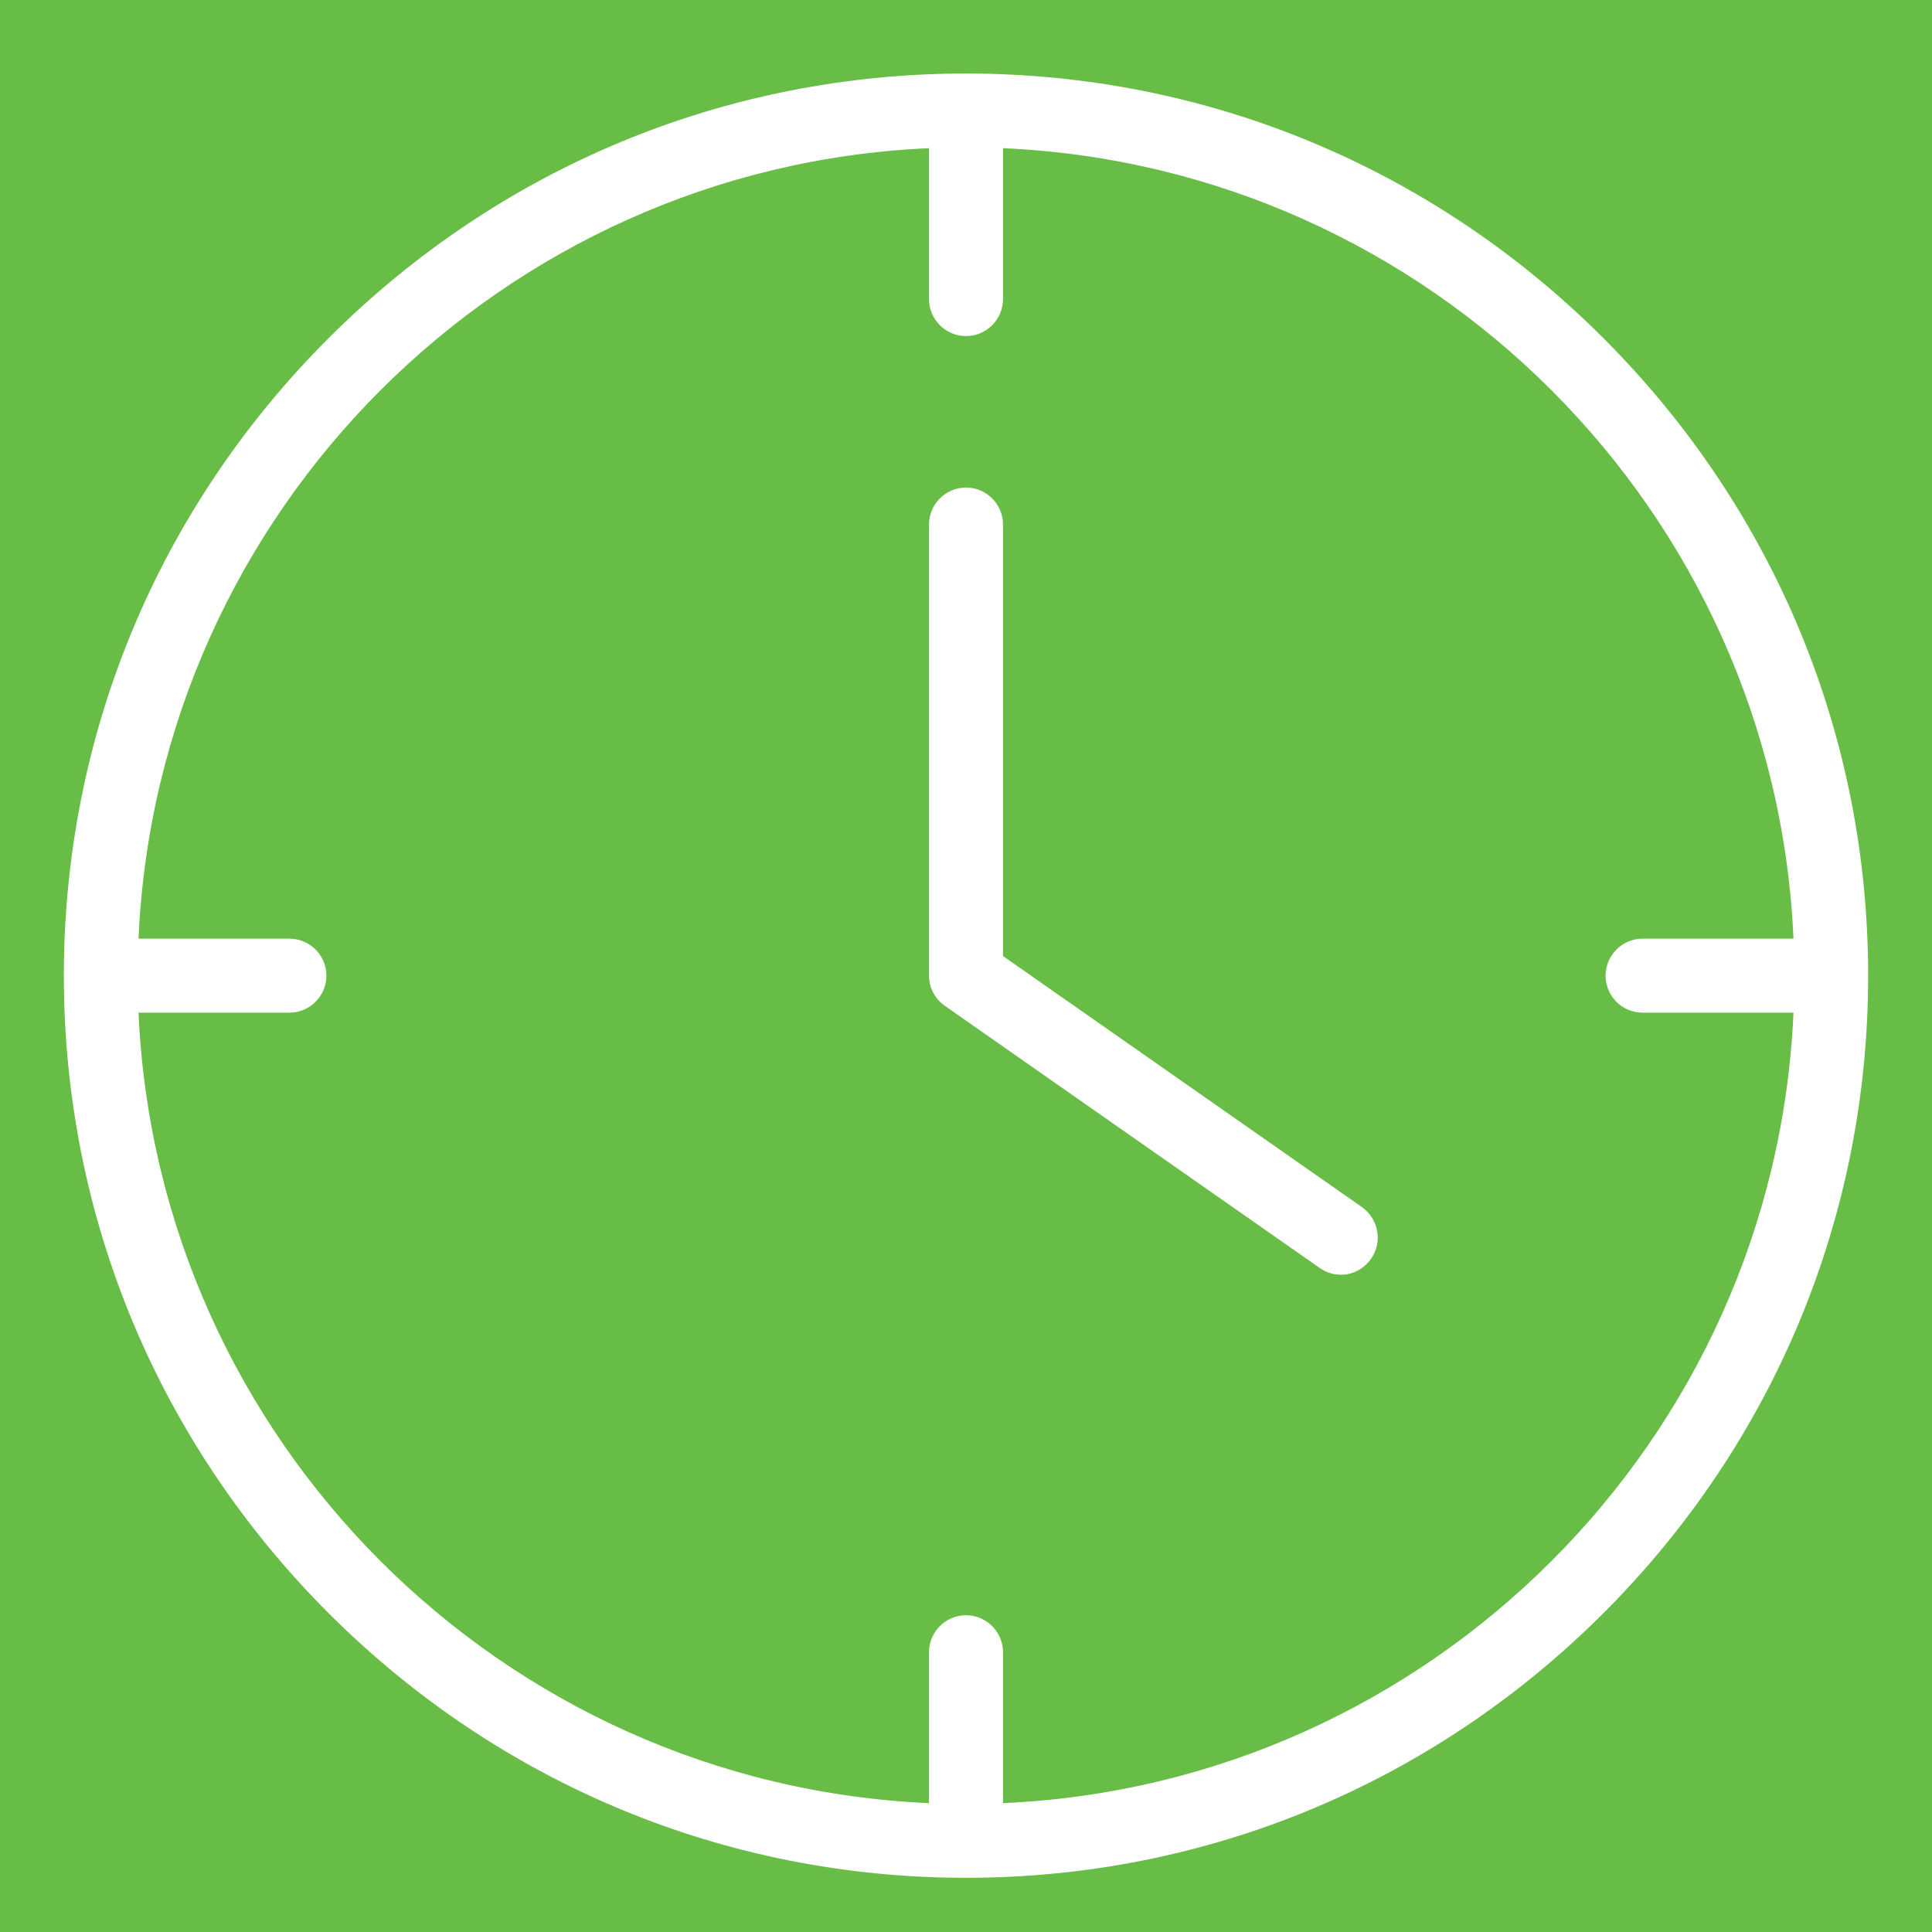 <?xml version="1.0" encoding="utf-8"?>
<!-- Generator: Adobe Illustrator 27.0.1, SVG Export Plug-In . SVG Version: 6.00 Build 0)  -->
<svg version="1.1" xmlns="http://www.w3.org/2000/svg" xmlns:xlink="http://www.w3.org/1999/xlink" x="0px" y="0px"
	 viewBox="0 0 200 200" style="enable-background:new 0 0 200 200;" xml:space="preserve">
<style type="text/css">
	.st0{display:none;fill:#4C4C78;}
	.st1{display:none;fill:#767576;}
	.st2{display:none;fill:#EE2725;}
	.st3{display:none;fill:#811517;}
	.st4{display:none;fill:#F36D42;}
	.st5{fill:#67BD45;}
	.st6{display:none;fill:#A160A1;}
	.st7{display:none;fill:#4991CE;}
	.st8{display:none;}
	.st9{display:inline;fill:#FFFFFF;}
	.st10{display:inline;}
	.st11{fill:#FFFFFF;}
	.st12{display:inline;fill:none;stroke:#FFFFFF;stroke-width:9;stroke-miterlimit:10;}
</style>
<g id="Layer_1">
	<rect y="0" class="st0" width="200" height="200"/>
	<rect class="st1" width="200" height="200"/>
	<rect y="0" class="st2" width="200" height="200"/>
	<rect class="st3" width="200" height="200"/>
	<rect class="st4" width="200" height="200"/>
	<rect y="0" class="st5" width="200" height="200"/>
	<rect y="0" class="st6" width="200" height="200"/>
	<rect y="0" class="st7" width="200" height="200"/>
</g>
<g id="Layer_2">
	<g id="_x31_-3" class="st8">
		<path class="st9" d="M97.59,23.83c-40.91,0-74.19,33.28-74.19,74.19s33.28,74.19,74.19,74.19c40.91,0,74.19-33.28,74.19-74.19
			C171.78,57.12,138.5,23.83,97.59,23.83z M97.59,165.75c-37.35,0-67.73-30.38-67.73-67.73S60.24,30.3,97.59,30.3
			c37.34,0,67.73,30.38,67.73,67.73C165.31,135.37,134.93,165.75,97.59,165.75z"/>
		<path class="st9" d="M164.99,48.31c0.55,1.33,1.96,2.15,3.39,1.97c1.31-0.17,2.41-1.14,2.73-2.42c0.71-2.82-2.52-5.06-4.93-3.47
			C164.91,45.23,164.43,46.9,164.99,48.31C165.08,48.51,164.92,48.12,164.99,48.31z"/>
		<path class="st9" d="M197.14,78.05L182,60.35c-0.85-0.99-2.22-1.38-3.46-0.97c-1.24,0.41-2.12,1.52-2.22,2.82l-1.81,23.22
			c-0.08,1.08,0.38,2.12,1.22,2.79c0.58,0.45,1.28,0.69,2,0.69c0.34,0,0.67-0.05,1-0.16l4.27-1.39
			c3.26,26.26-5.76,52.76-24.54,71.54c-16.26,16.26-37.87,25.21-60.87,25.21s-44.61-8.95-60.87-25.21
			C20.46,142.64,11.5,121.02,11.5,98.03s8.95-44.61,25.21-60.87C52.72,21.15,74,12.2,96.63,11.95c22.6-0.25,44.03,8.19,60.35,23.77
			c1.29,1.23,3.34,1.18,4.57-0.11c1.23-1.29,1.19-3.34-0.11-4.57C143.9,14.29,120.84,5.22,96.56,5.48
			c-24.33,0.27-47.21,9.89-64.42,27.1C14.66,50.06,5.04,73.31,5.04,98.03s9.63,47.96,27.11,65.44
			c17.48,17.48,40.72,27.11,65.44,27.11s47.96-9.63,65.44-27.11c10.62-10.62,18.56-23.77,22.97-38.02
			c3.99-12.91,5.11-26.72,3.26-40.13l6.42-2.09c1.03-0.33,1.82-1.16,2.11-2.2C198.09,79.99,197.84,78.87,197.14,78.05z
			 M182.16,70.49l6.92,8.09l-7.75,2.53L182.16,70.49z"/>
		<g class="st10">
			<path class="st11" d="M62.92,113.84V91.13C58.69,94.37,55.85,96,54.39,96c-0.7,0-1.32-0.28-1.86-0.84
				c-0.54-0.56-0.81-1.2-0.81-1.93c0-0.85,0.27-1.47,0.8-1.87c0.53-0.4,1.47-0.91,2.82-1.55c2.01-0.95,3.62-1.95,4.83-2.99
				c1.21-1.05,2.27-2.22,3.21-3.52s1.54-2.1,1.82-2.4c0.28-0.3,0.81-0.45,1.6-0.45c0.88,0,1.59,0.34,2.12,1.02
				c0.53,0.68,0.8,1.62,0.8,2.82v28.58c0,3.34-1.14,5.02-3.42,5.02c-1.01,0-1.83-0.34-2.45-1.02
				C63.23,116.18,62.92,115.17,62.92,113.84z"/>
			<path class="st11" d="M104.12,106.98h-7.89c-1.2,0-2.11-0.28-2.73-0.84s-0.94-1.28-0.94-2.16c0-0.9,0.3-1.63,0.91-2.18
				c0.61-0.56,1.53-0.84,2.76-0.84h7.89c1.23,0,2.15,0.28,2.76,0.84c0.61,0.56,0.91,1.29,0.91,2.18c0,0.88-0.3,1.6-0.9,2.16
				C106.3,106.7,105.37,106.98,104.12,106.98z"/>
			<path class="st11" d="M135.45,95.17c1.53,0,2.85-0.45,3.96-1.35s1.66-2.19,1.66-3.87c0-1.28-0.44-2.38-1.32-3.31
				s-2.07-1.39-3.57-1.39c-1.02,0-1.85,0.14-2.51,0.42c-0.66,0.28-1.18,0.66-1.56,1.12s-0.74,1.06-1.08,1.8
				c-0.34,0.73-0.65,1.42-0.94,2.07c-0.17,0.35-0.47,0.62-0.9,0.82s-0.93,0.3-1.5,0.3c-0.67,0-1.28-0.27-1.83-0.81
				c-0.56-0.54-0.84-1.26-0.84-2.16c0-0.86,0.26-1.78,0.79-2.73c0.52-0.96,1.29-1.87,2.3-2.73c1.01-0.87,2.26-1.56,3.76-2.08
				c1.5-0.52,3.17-0.79,5.02-0.79c1.61,0,3.09,0.22,4.42,0.66c1.33,0.44,2.49,1.08,3.47,1.91c0.98,0.83,1.72,1.8,2.22,2.9
				c0.5,1.1,0.75,2.28,0.75,3.54c0,1.66-0.36,3.09-1.08,4.28c-0.72,1.19-1.76,2.35-3.11,3.48c1.3,0.7,2.39,1.5,3.28,2.4
				c0.89,0.9,1.56,1.89,2.01,2.98s0.67,2.27,0.67,3.53c0,1.51-0.3,2.98-0.91,4.39s-1.5,2.67-2.68,3.78
				c-1.18,1.11-2.58,1.97-4.21,2.6c-1.62,0.62-3.42,0.94-5.38,0.94c-2,0-3.79-0.36-5.37-1.07c-1.58-0.71-2.88-1.61-3.91-2.68
				s-1.8-2.18-2.32-3.33c-0.52-1.15-0.79-2.1-0.79-2.84c0-0.96,0.31-1.74,0.94-2.33c0.62-0.59,1.4-0.89,2.33-0.89
				c0.47,0,0.92,0.14,1.35,0.41s0.72,0.6,0.85,0.99c0.87,2.31,1.79,4.03,2.78,5.15c0.99,1.12,2.38,1.68,4.18,1.68
				c1.03,0,2.03-0.25,2.98-0.76s1.75-1.26,2.37-2.26s0.94-2.15,0.94-3.47c0-1.95-0.53-3.47-1.6-4.58c-1.07-1.11-2.55-1.66-4.44-1.66
				c-0.33,0-0.85,0.03-1.55,0.1c-0.7,0.07-1.15,0.1-1.35,0.1c-0.92,0-1.62-0.23-2.12-0.69c-0.5-0.46-0.75-1.09-0.75-1.91
				c0-0.8,0.3-1.44,0.9-1.93c0.6-0.49,1.49-0.74,2.67-0.74H135.45z"/>
		</g>
	</g>
	<g id="_x33_-5" class="st8">
		<path class="st9" d="M97.59,23.83c-40.91,0-74.19,33.28-74.19,74.19s33.28,74.19,74.19,74.19c40.91,0,74.19-33.28,74.19-74.19
			C171.78,57.12,138.5,23.83,97.59,23.83z M97.59,165.75c-37.35,0-67.73-30.38-67.73-67.73S60.24,30.3,97.59,30.3
			c37.34,0,67.73,30.38,67.73,67.73C165.31,135.37,134.93,165.75,97.59,165.75z"/>
		<path class="st9" d="M164.99,48.31c0.55,1.33,1.96,2.15,3.39,1.97c1.31-0.17,2.41-1.14,2.73-2.42c0.71-2.82-2.52-5.06-4.93-3.47
			C164.91,45.23,164.43,46.9,164.99,48.31C165.08,48.51,164.92,48.12,164.99,48.31z"/>
		<path class="st9" d="M197.14,78.05L182,60.35c-0.85-0.99-2.22-1.38-3.46-0.97c-1.24,0.41-2.12,1.52-2.22,2.82l-1.81,23.22
			c-0.08,1.08,0.38,2.12,1.22,2.79c0.58,0.45,1.28,0.69,2,0.69c0.34,0,0.67-0.05,1-0.16l4.27-1.39
			c3.26,26.26-5.76,52.76-24.54,71.54c-16.26,16.26-37.87,25.21-60.87,25.21s-44.61-8.95-60.87-25.21
			C20.46,142.64,11.5,121.02,11.5,98.03s8.95-44.61,25.21-60.87C52.72,21.15,74,12.2,96.63,11.95c22.6-0.25,44.03,8.19,60.35,23.77
			c1.29,1.23,3.34,1.18,4.57-0.11c1.23-1.29,1.19-3.34-0.11-4.57C143.9,14.29,120.84,5.22,96.56,5.48
			c-24.33,0.27-47.21,9.89-64.42,27.1C14.66,50.06,5.04,73.31,5.04,98.03s9.63,47.96,27.11,65.44
			c17.48,17.48,40.72,27.11,65.44,27.11s47.96-9.63,65.44-27.11c10.62-10.62,18.56-23.77,22.97-38.02
			c3.99-12.91,5.11-26.72,3.26-40.13l6.42-2.09c1.03-0.33,1.82-1.16,2.11-2.2C198.09,79.98,197.84,78.87,197.14,78.05z
			 M182.16,70.49l6.92,8.09l-7.75,2.53L182.16,70.49z"/>
		<g class="st10">
			<path class="st11" d="M62.5,95.17c1.53,0,2.85-0.45,3.96-1.35c1.11-0.9,1.66-2.19,1.66-3.87c0-1.28-0.44-2.38-1.32-3.31
				c-0.88-0.92-2.07-1.39-3.57-1.39c-1.02,0-1.85,0.14-2.51,0.42c-0.66,0.28-1.18,0.66-1.56,1.12c-0.38,0.47-0.75,1.06-1.09,1.8
				c-0.34,0.73-0.65,1.42-0.94,2.07c-0.17,0.35-0.47,0.62-0.9,0.82c-0.43,0.2-0.93,0.3-1.5,0.3c-0.67,0-1.28-0.27-1.83-0.81
				c-0.56-0.54-0.84-1.26-0.84-2.16c0-0.86,0.26-1.78,0.79-2.73c0.52-0.96,1.29-1.87,2.3-2.73c1.01-0.87,2.26-1.56,3.76-2.08
				c1.5-0.52,3.17-0.79,5.02-0.79c1.61,0,3.09,0.22,4.42,0.66c1.33,0.44,2.49,1.08,3.47,1.91c0.98,0.83,1.72,1.8,2.22,2.9
				s0.75,2.28,0.75,3.54c0,1.66-0.36,3.09-1.09,4.28s-1.76,2.35-3.11,3.48c1.3,0.7,2.39,1.5,3.28,2.4c0.89,0.9,1.56,1.89,2.01,2.98
				s0.67,2.27,0.67,3.53c0,1.51-0.3,2.98-0.91,4.39c-0.61,1.41-1.5,2.67-2.68,3.78c-1.18,1.11-2.58,1.97-4.21,2.6
				c-1.62,0.62-3.42,0.94-5.38,0.94c-2,0-3.79-0.36-5.37-1.07s-2.88-1.61-3.91-2.68c-1.02-1.07-1.8-2.18-2.32-3.33
				c-0.52-1.15-0.79-2.1-0.79-2.84c0-0.96,0.31-1.74,0.94-2.33c0.62-0.59,1.4-0.89,2.33-0.89c0.47,0,0.91,0.14,1.35,0.41
				c0.43,0.27,0.71,0.6,0.85,0.99c0.86,2.31,1.79,4.03,2.78,5.15c0.99,1.12,2.38,1.68,4.18,1.68c1.03,0,2.03-0.25,2.98-0.76
				c0.96-0.51,1.75-1.26,2.37-2.26s0.94-2.15,0.94-3.47c0-1.95-0.53-3.47-1.6-4.58c-1.06-1.11-2.55-1.66-4.44-1.66
				c-0.33,0-0.85,0.03-1.55,0.1c-0.7,0.07-1.15,0.1-1.35,0.1c-0.92,0-1.62-0.23-2.12-0.69c-0.5-0.46-0.75-1.09-0.75-1.91
				c0-0.8,0.3-1.44,0.9-1.93c0.6-0.49,1.49-0.74,2.67-0.74H62.5z"/>
			<path class="st11" d="M104.12,106.98h-7.89c-1.2,0-2.11-0.28-2.73-0.84s-0.94-1.28-0.94-2.16c0-0.9,0.3-1.63,0.91-2.18
				c0.61-0.56,1.53-0.84,2.76-0.84h7.89c1.23,0,2.15,0.28,2.76,0.84c0.61,0.56,0.91,1.29,0.91,2.18c0,0.88-0.3,1.6-0.9,2.16
				C106.3,106.7,105.37,106.98,104.12,106.98z"/>
			<path class="st11" d="M145.1,86.84h-11.85l-1.42,8.09c2.36-1.26,4.54-1.9,6.54-1.9c1.6,0,3.09,0.3,4.48,0.9
				c1.39,0.6,2.61,1.43,3.66,2.48c1.05,1.06,1.87,2.31,2.47,3.76s0.9,3,0.9,4.67c0,2.41-0.54,4.61-1.62,6.59
				c-1.08,1.98-2.64,3.55-4.68,4.72s-4.39,1.75-7.05,1.75c-2.98,0-5.4-0.55-7.25-1.65c-1.86-1.1-3.17-2.36-3.94-3.78
				c-0.77-1.42-1.16-2.67-1.16-3.73c0-0.65,0.27-1.26,0.81-1.85s1.22-0.87,2.03-0.87c1.4,0,2.44,0.81,3.12,2.42
				c0.67,1.48,1.56,2.63,2.7,3.46c1.13,0.82,2.4,1.24,3.79,1.24c1.28,0,2.4-0.33,3.37-1c0.96-0.67,1.71-1.58,2.23-2.75
				c0.52-1.16,0.79-2.49,0.79-3.97c0-1.6-0.28-2.96-0.85-4.09c-0.57-1.13-1.32-1.98-2.27-2.53c-0.95-0.56-2.01-0.84-3.17-0.84
				c-1.43,0-2.45,0.17-3.07,0.52c-0.62,0.35-1.5,0.96-2.66,1.83c-1.16,0.87-2.11,1.31-2.86,1.31c-0.82,0-1.54-0.3-2.17-0.89
				c-0.63-0.59-0.95-1.26-0.95-2.01c0-0.08,0.09-0.65,0.28-1.7l2.1-11.95c0.23-1.43,0.67-2.47,1.3-3.12
				c0.63-0.65,1.66-0.97,3.09-0.97h13.18c2.59,0,3.89,0.99,3.89,2.97c0,0.87-0.32,1.56-0.95,2.1
				C147.27,86.57,146.33,86.84,145.1,86.84z"/>
		</g>
	</g>
	<g id="_x31_2v" class="st8">
		<g class="st10">
			<g>
				<path class="st11" d="M186.85,63.58V41.17h-16.81V24.36h-28.01v16.81H57.98V24.36H29.96v16.81H13.15v22.41h11.21v89.65H13.15
					v22.41h173.69v-22.41h-11.21V63.58L186.85,63.58L186.85,63.58z M181.24,158.83v11.21H18.76v-11.21h5.6h151.28H181.24z
					 M170.04,153.23H29.96V63.58h140.07L170.04,153.23L170.04,153.23z M175.64,57.98H24.36h-5.6v0V46.77h16.81V29.96h16.81v16.81
					h95.25V29.96h16.81v16.81h16.81v11.21H175.64z"/>
			</g>
		</g>
		<g class="st10">
			<path class="st11" d="M82.44,121.17V97.12c-4.48,3.44-7.49,5.15-9.04,5.15c-0.74,0-1.4-0.29-1.97-0.89
				c-0.57-0.59-0.86-1.27-0.86-2.05c0-0.9,0.28-1.56,0.85-1.98c0.56-0.42,1.56-0.97,2.99-1.64c2.13-1,3.84-2.06,5.11-3.17
				c1.28-1.11,2.41-2.35,3.4-3.73c0.99-1.37,1.63-2.22,1.93-2.54c0.3-0.32,0.86-0.48,1.69-0.48c0.93,0,1.68,0.36,2.25,1.08
				c0.56,0.72,0.85,1.72,0.85,2.99v30.26c0,3.54-1.21,5.31-3.62,5.31c-1.07,0-1.94-0.36-2.59-1.08
				C82.77,123.64,82.44,122.58,82.44,121.17z"/>
			<path class="st11" d="M111.41,118.55h13.79c1.37,0,2.42,0.28,3.15,0.85c0.72,0.56,1.08,1.33,1.08,2.3c0,0.86-0.29,1.59-0.86,2.19
				c-0.57,0.6-1.44,0.9-2.6,0.9h-19.45c-1.32,0-2.35-0.37-3.09-1.1c-0.74-0.73-1.11-1.59-1.11-2.58c0-0.63,0.24-1.48,0.71-2.52
				s1-1.87,1.56-2.47c2.34-2.43,4.46-4.51,6.34-6.25c1.89-1.74,3.23-2.88,4.04-3.42c1.44-1.02,2.65-2.05,3.61-3.08
				c0.96-1.03,1.69-2.09,2.19-3.17c0.5-1.08,0.75-2.15,0.75-3.18c0-1.13-0.27-2.14-0.81-3.03c-0.54-0.89-1.27-1.58-2.19-2.07
				s-1.93-0.74-3.03-0.74c-2.31,0-4.12,1.01-5.44,3.04c-0.18,0.26-0.47,0.99-0.88,2.17c-0.41,1.18-0.88,2.09-1.4,2.72
				s-1.28,0.95-2.29,0.95c-0.88,0-1.61-0.29-2.19-0.87c-0.58-0.58-0.87-1.37-0.87-2.38c0-1.22,0.27-2.48,0.82-3.81
				s1.36-2.52,2.45-3.59c1.08-1.07,2.46-1.94,4.12-2.6c1.67-0.66,3.62-0.99,5.85-0.99c2.7,0,4.99,0.42,6.9,1.27
				c1.23,0.56,2.32,1.34,3.25,2.33c0.93,0.99,1.66,2.13,2.18,3.42s0.78,2.64,0.78,4.03c0,2.19-0.54,4.17-1.63,5.96
				c-1.08,1.79-2.19,3.19-3.32,4.2c-1.13,1.01-3.02,2.6-5.67,4.77c-2.65,2.17-4.47,3.85-5.46,5.05
				C112.28,117.31,111.85,117.88,111.41,118.55z"/>
		</g>
	</g>
	<g id="_x32_4v" class="st8">
		<g class="st10">
			<g>
				<path class="st11" d="M186.85,63.58V41.17h-16.81V24.36h-28.01v16.81H57.98V24.36H29.96v16.81H13.15v22.41h11.21v89.65H13.15
					v22.41h173.69v-22.41h-11.21V63.58L186.85,63.58L186.85,63.58z M181.24,158.83v11.21H18.76v-11.21h5.6h151.28H181.24z
					 M170.04,153.23H29.96V63.58h140.07L170.04,153.23L170.04,153.23z M175.64,57.98H24.36h-5.6v0V46.77h16.81V29.96h16.81v16.81
					h95.25V29.96h16.81v16.81h16.81v11.21H175.64z"/>
			</g>
		</g>
		<g class="st10">
			<path class="st11" d="M79.25,118.55h13.8c1.37,0,2.42,0.28,3.15,0.85c0.72,0.56,1.08,1.33,1.08,2.3c0,0.86-0.29,1.59-0.86,2.19
				c-0.57,0.6-1.44,0.9-2.6,0.9H74.36c-1.32,0-2.35-0.37-3.09-1.1c-0.74-0.73-1.11-1.59-1.11-2.58c0-0.63,0.24-1.48,0.71-2.52
				c0.48-1.05,1-1.87,1.56-2.47c2.34-2.43,4.46-4.51,6.34-6.25c1.88-1.74,3.23-2.88,4.04-3.42c1.44-1.02,2.65-2.05,3.61-3.08
				c0.96-1.03,1.69-2.09,2.19-3.17c0.5-1.08,0.75-2.15,0.75-3.18c0-1.13-0.27-2.14-0.81-3.03c-0.54-0.89-1.27-1.58-2.19-2.07
				c-0.93-0.49-1.93-0.74-3.03-0.74c-2.31,0-4.12,1.01-5.44,3.04c-0.18,0.26-0.47,0.99-0.89,2.17c-0.41,1.18-0.88,2.09-1.4,2.72
				c-0.52,0.63-1.28,0.95-2.29,0.95c-0.88,0-1.61-0.29-2.19-0.87c-0.58-0.58-0.87-1.37-0.87-2.38c0-1.22,0.27-2.48,0.82-3.81
				s1.36-2.52,2.44-3.59s2.46-1.94,4.12-2.6c1.67-0.66,3.62-0.99,5.85-0.99c2.7,0,5,0.42,6.9,1.27c1.23,0.56,2.32,1.34,3.25,2.33
				c0.93,0.99,1.66,2.13,2.18,3.42s0.78,2.64,0.78,4.03c0,2.19-0.54,4.17-1.63,5.96s-2.19,3.19-3.32,4.2
				c-1.13,1.01-3.02,2.6-5.67,4.77c-2.65,2.17-4.47,3.85-5.46,5.05C80.12,117.31,79.69,117.88,79.25,118.55z"/>
			<path class="st11" d="M118.28,121.43v-4.92h-13.27c-1.67,0-2.93-0.38-3.77-1.14s-1.25-1.79-1.25-3.09c0-0.33,0.06-0.67,0.18-1.02
				c0.12-0.34,0.31-0.71,0.55-1.08s0.5-0.74,0.77-1.1s0.59-0.78,0.98-1.29l14.01-18.74c0.92-1.23,1.67-2.13,2.26-2.68
				c0.59-0.56,1.3-0.83,2.13-0.83c2.68,0,4.02,1.53,4.02,4.6v20.45h1.14c1.36,0,2.44,0.19,3.26,0.56s1.23,1.18,1.23,2.43
				c0,1.02-0.33,1.77-1,2.23c-0.67,0.47-1.67,0.7-3.01,0.7h-1.61v4.92c0,1.36-0.3,2.37-0.9,3.03c-0.6,0.66-1.4,0.99-2.4,0.99
				c-0.99,0-1.78-0.34-2.39-1.02C118.58,123.75,118.28,122.75,118.28,121.43z M106.92,110.59h11.36V95.24L106.92,110.59z"/>
		</g>
	</g>
	<g id="_x31_2_24" class="st8">
		<g class="st10">
			<g>
				<path class="st11" d="M186.85,63.58V41.17h-16.81V24.36h-28.01v16.81H57.98V24.36H29.96v16.81H13.15v22.41h11.21v89.65H13.15
					v22.41h173.69v-22.41h-11.21V63.58L186.85,63.58L186.85,63.58z M181.24,158.83v11.21H18.76v-11.21h5.6h151.28H181.24z
					 M170.04,153.23H29.96V63.58h140.07L170.04,153.23L170.04,153.23z M175.64,57.98H24.36h-5.6v0V46.77h16.81V29.96h16.81v16.81
					h95.25V29.96h16.81v16.81h16.81v11.21H175.64z"/>
			</g>
		</g>
		<g class="st10">
			<path class="st11" d="M42.47,121.82V97.77c-4.48,3.44-7.49,5.15-9.04,5.15c-0.74,0-1.4-0.29-1.97-0.89
				c-0.57-0.59-0.86-1.27-0.86-2.05c0-0.9,0.28-1.56,0.85-1.98c0.56-0.42,1.56-0.97,2.99-1.64c2.13-1,3.84-2.06,5.11-3.17
				c1.28-1.11,2.41-2.35,3.4-3.73c0.99-1.37,1.63-2.22,1.93-2.54c0.3-0.32,0.86-0.48,1.69-0.48c0.93,0,1.68,0.36,2.25,1.08
				c0.56,0.72,0.85,1.72,0.85,2.99v30.26c0,3.54-1.21,5.31-3.62,5.31c-1.07,0-1.94-0.36-2.59-1.08
				C42.8,124.29,42.47,123.23,42.47,121.82z"/>
			<path class="st11" d="M71.44,119.2h13.79c1.37,0,2.42,0.28,3.15,0.85c0.72,0.56,1.08,1.33,1.08,2.3c0,0.86-0.29,1.59-0.86,2.19
				c-0.57,0.6-1.44,0.9-2.6,0.9H66.55c-1.32,0-2.35-0.37-3.09-1.1c-0.74-0.73-1.11-1.59-1.11-2.58c0-0.63,0.24-1.48,0.71-2.52
				s1-1.87,1.56-2.47c2.34-2.43,4.46-4.51,6.34-6.25c1.89-1.74,3.23-2.88,4.04-3.42c1.44-1.02,2.65-2.05,3.61-3.08
				c0.96-1.03,1.69-2.09,2.19-3.17c0.5-1.08,0.75-2.15,0.75-3.18c0-1.13-0.27-2.14-0.81-3.03c-0.54-0.89-1.27-1.58-2.19-2.07
				s-1.93-0.74-3.03-0.74c-2.31,0-4.12,1.01-5.44,3.04c-0.18,0.26-0.47,0.99-0.88,2.17c-0.41,1.18-0.88,2.09-1.4,2.72
				s-1.28,0.95-2.29,0.95c-0.88,0-1.61-0.29-2.19-0.87c-0.58-0.58-0.87-1.37-0.87-2.38c0-1.22,0.27-2.48,0.82-3.81
				s1.36-2.52,2.45-3.59c1.08-1.07,2.46-1.94,4.12-2.6c1.67-0.66,3.62-0.99,5.85-0.99c2.7,0,4.99,0.42,6.9,1.27
				c1.23,0.56,2.32,1.34,3.25,2.33c0.93,0.99,1.66,2.13,2.18,3.42s0.78,2.64,0.78,4.03c0,2.19-0.54,4.17-1.63,5.96
				c-1.08,1.79-2.19,3.19-3.32,4.2c-1.13,1.01-3.02,2.6-5.67,4.77c-2.65,2.17-4.47,3.85-5.46,5.05
				C72.31,117.96,71.88,118.53,71.44,119.2z"/>
			<path class="st11" d="M118.05,119.2h13.79c1.37,0,2.42,0.28,3.15,0.85c0.72,0.56,1.08,1.33,1.08,2.3c0,0.86-0.29,1.59-0.86,2.19
				c-0.57,0.6-1.44,0.9-2.6,0.9h-19.45c-1.32,0-2.35-0.37-3.09-1.1c-0.74-0.73-1.11-1.59-1.11-2.58c0-0.63,0.24-1.48,0.71-2.52
				s1-1.87,1.56-2.47c2.34-2.43,4.46-4.51,6.34-6.25c1.89-1.74,3.23-2.88,4.04-3.42c1.44-1.02,2.65-2.05,3.61-3.08
				c0.96-1.03,1.69-2.09,2.19-3.17c0.5-1.08,0.75-2.15,0.75-3.18c0-1.13-0.27-2.14-0.81-3.03c-0.54-0.89-1.27-1.58-2.19-2.07
				s-1.93-0.74-3.03-0.74c-2.31,0-4.12,1.01-5.44,3.04c-0.18,0.26-0.47,0.99-0.88,2.17c-0.41,1.18-0.88,2.09-1.4,2.72
				s-1.28,0.95-2.29,0.95c-0.88,0-1.61-0.29-2.19-0.87c-0.58-0.58-0.87-1.37-0.87-2.38c0-1.22,0.27-2.48,0.82-3.81
				s1.36-2.52,2.45-3.59c1.08-1.07,2.46-1.94,4.12-2.6c1.67-0.66,3.62-0.99,5.85-0.99c2.7,0,4.99,0.42,6.9,1.27
				c1.23,0.56,2.32,1.34,3.25,2.33c0.93,0.99,1.66,2.13,2.18,3.42s0.78,2.64,0.78,4.03c0,2.19-0.54,4.17-1.63,5.96
				c-1.08,1.79-2.19,3.19-3.32,4.2c-1.13,1.01-3.02,2.6-5.67,4.77c-2.65,2.17-4.47,3.85-5.46,5.05
				C118.92,117.96,118.49,118.53,118.05,119.2z"/>
			<path class="st11" d="M157.08,122.08v-4.92h-13.27c-1.67,0-2.93-0.38-3.77-1.14s-1.25-1.79-1.25-3.09c0-0.33,0.06-0.67,0.18-1.02
				c0.12-0.34,0.31-0.71,0.55-1.08s0.5-0.74,0.77-1.1s0.59-0.78,0.98-1.29l14.01-18.74c0.92-1.23,1.67-2.13,2.26-2.68
				c0.59-0.56,1.3-0.83,2.13-0.83c2.68,0,4.02,1.53,4.02,4.6v20.46h1.14c1.36,0,2.44,0.19,3.26,0.56s1.23,1.18,1.23,2.43
				c0,1.02-0.33,1.77-1,2.23c-0.67,0.47-1.67,0.7-3.01,0.7h-1.61v4.92c0,1.36-0.3,2.37-0.9,3.03c-0.6,0.66-1.4,0.99-2.4,0.99
				c-0.99,0-1.78-0.34-2.39-1.02C157.39,124.4,157.08,123.4,157.08,122.08z M145.72,111.25h11.36V95.89L145.72,111.25z"/>
		</g>
	</g>
	<g id="air" class="st8">
		<path class="st12" d="M29.2,68.53h55.07c13.03,0,23.6-10.57,23.6-23.6s-10.57-23.6-23.6-23.6c-13.03,0-23.6,10.57-23.6,23.6"/>
		<path class="st12" d="M37.07,131.47h86.53c13.03,0,23.6,10.57,23.6,23.6c0,13.03-10.57,23.6-23.6,23.6S100,168.1,100,155.07"/>
		<path class="st12" d="M21.33,100h133.73c13.03,0,23.6-10.57,23.6-23.6c0-13.03-10.57-23.6-23.6-23.6
			c-13.03,0-23.6,10.57-23.6,23.6"/>
	</g>
	<g id="alarm" class="st8">
		<g class="st10">
			<g>
				<path class="st11" d="M72.72,47.42c-1-1.24-2.82-1.44-4.06-0.44C55.54,57.51,48.02,73.19,48.02,90c0,1.59,1.29,2.89,2.89,2.89
					s2.89-1.29,2.89-2.89c0-15.04,6.74-29.08,18.49-38.52C73.52,50.49,73.72,48.67,72.72,47.42z"/>
			</g>
		</g>
		<g class="st10">
			<g>
				<path class="st11" d="M56.64,106.57c-0.59-1.67-1.1-3.39-1.51-5.11c-0.37-1.55-1.93-2.51-3.48-2.14
					c-1.55,0.37-2.51,1.93-2.14,3.48c0.46,1.92,1.03,3.85,1.69,5.71c0.42,1.18,1.53,1.92,2.72,1.92c0.32,0,0.65-0.05,0.97-0.17
					C56.39,109.72,57.18,108.07,56.64,106.57z"/>
			</g>
		</g>
		<g class="st10">
			<g>
				<path class="st11" d="M63.45,38.15c-1.03-1.22-2.85-1.38-4.07-0.36C43.91,50.78,35.03,69.81,35.03,90
					c0,10.02,2.13,19.68,6.33,28.7c0.49,1.05,1.53,1.67,2.62,1.67c0.41,0,0.82-0.09,1.22-0.27c1.45-0.67,2.07-2.39,1.4-3.84
					c-3.84-8.26-5.79-17.1-5.79-26.27c0-18.48,8.13-35.89,22.3-47.78C64.32,41.19,64.48,39.37,63.45,38.15z"/>
			</g>
		</g>
		<g class="st10">
			<g>
				<path class="st11" d="M137.65,46.98c-1.24-1-3.06-0.8-4.06,0.44c-1,1.24-0.8,3.06,0.44,4.06c11.75,9.43,18.49,23.47,18.49,38.52
					c0,5.68-0.96,11.25-2.85,16.57c-0.54,1.5,0.25,3.15,1.75,3.69c0.32,0.11,0.65,0.17,0.97,0.17c1.19,0,2.3-0.74,2.72-1.92
					c2.11-5.94,3.19-12.16,3.19-18.5C158.29,73.19,150.77,57.52,137.65,46.98z"/>
			</g>
		</g>
		<g class="st10">
			<g>
				<path class="st11" d="M149.88,40.42c-0.96-0.9-1.95-1.79-2.96-2.63c-1.22-1.02-3.04-0.87-4.07,0.36
					c-1.03,1.22-0.87,3.04,0.36,4.07c0.92,0.77,1.83,1.58,2.71,2.41c0.56,0.53,1.27,0.79,1.98,0.79c0.77,0,1.53-0.3,2.1-0.91
					C151.1,43.34,151.04,41.52,149.88,40.42z"/>
			</g>
		</g>
		<g class="st10">
			<g>
				<path class="st11" d="M158.02,49.6c-0.95-1.28-2.75-1.56-4.04-0.61c-1.28,0.95-1.56,2.75-0.61,4.04
					c7.94,10.77,12.14,23.55,12.14,36.97c0,9.17-1.95,18.01-5.79,26.27c-0.67,1.45-0.05,3.16,1.4,3.84
					c0.39,0.18,0.81,0.27,1.22,0.27c1.09,0,2.13-0.62,2.62-1.67c4.2-9.03,6.33-18.69,6.33-28.7
					C171.29,75.34,166.7,61.37,158.02,49.6z"/>
			</g>
		</g>
		<g class="st10">
			<g>
				<path class="st11" d="M167.6,153.46c-11.1,0-22.37-25.11-22.37-39.14V89.99c0-7.92-2.19-15.65-6.34-22.37
					c-3.65-5.92-8.69-10.84-14.63-14.33c0.15-1.04,0.23-2.09,0.23-3.14c0-11.77-9.58-21.35-21.35-21.35s-21.35,9.58-21.35,21.35
					c0,1.03,0.08,2.06,0.22,3.08C69.06,60.75,61.08,74.5,61.08,89.61v24.71c0,14.03-11.28,39.14-22.37,39.14
					c-1.59,0-2.89,1.29-2.89,2.89s1.29,2.89,2.89,2.89h47.32c1.38,8.21,8.53,14.48,17.13,14.48s15.75-6.27,17.12-14.48h47.32
					c1.59,0,2.89-1.29,2.89-2.89C170.49,154.75,169.2,153.46,167.6,153.46z M87.59,50.14c0-8.59,6.98-15.57,15.57-15.57
					s15.57,6.99,15.57,15.57c0,0.14,0,0.27-0.01,0.41l0.01,0.01c-1.57-0.63-3.18-1.17-4.81-1.6l0.01,0
					c-0.6-5.42-5.2-9.64-10.77-9.64c-5.57,0-10.17,4.22-10.77,9.63l0.01,0c-1.64,0.43-3.24,0.96-4.81,1.59l0.01-0.01
					C87.59,50.39,87.59,50.27,87.59,50.14z M107.63,47.78c-1.48-0.16-2.97-0.24-4.45-0.24c-1.5,0-3.01,0.08-4.5,0.24
					c0.85-1.6,2.54-2.7,4.48-2.7C105.1,45.08,106.78,46.17,107.63,47.78z M103.16,167.94c-5.4,0-9.95-3.71-11.23-8.71h22.46
					C113.1,164.24,108.55,167.94,103.16,167.94z M117.64,153.46L117.64,153.46l-28.96,0H50.91c2.93-2.86,5.71-6.74,8.22-11.56
					c4.62-8.86,7.73-19.94,7.73-27.58V89.61c0-13.68,7.56-26.06,19.74-32.31c2.93-1.5,6.04-2.6,9.26-3.26
					c2.39-0.49,4.84-0.73,7.3-0.73c0.01,0,0.01,0,0.02,0c2.45,0,4.89,0.25,7.27,0.74c3.21,0.66,6.33,1.77,9.25,3.29
					c12.19,6.34,19.76,18.84,19.76,32.65v24.33c0,7.64,3.1,18.72,7.73,27.58c2.51,4.82,5.29,8.7,8.22,11.56L117.64,153.46
					L117.64,153.46z"/>
			</g>
		</g>
		<g class="st10">
			<g>
				<path class="st11" d="M92.92,63.76c-0.73-1.42-2.47-1.98-3.89-1.25C78.65,67.85,72.2,78.4,72.2,90.06v17.69
					c0,1.59,1.29,2.89,2.89,2.89c1.59,0,2.89-1.29,2.89-2.89V90.06c0-9.49,5.25-18.08,13.69-22.41
					C93.09,66.92,93.64,65.18,92.92,63.76z"/>
			</g>
		</g>
		<g class="st10">
			<g>
				<path class="st11" d="M109.38,59.74c-2.03-0.42-4.12-0.63-6.21-0.63c0,0,0,0,0,0c-1.59,0-2.89,1.29-2.89,2.89
					c0,1.59,1.29,2.89,2.89,2.89c1.7,0,3.39,0.17,5.04,0.51c0.2,0.04,0.39,0.06,0.59,0.06c1.34,0,2.54-0.94,2.82-2.3
					C111.95,61.59,110.94,60.07,109.38,59.74z"/>
			</g>
		</g>
	</g>
	<g transform="translate(0 -540.36)">
		<g>
			<g>
				<path class="st11" d="M140.99,665.32l-37.16-25.99v-44.67c0-2.11-1.72-3.83-3.83-3.83s-3.83,1.72-3.83,3.83v46.69
					c0,1.26,0.61,2.41,1.65,3.14l38.81,27.14c0.65,0.46,1.42,0.69,2.18,0.69l0,0c1.19,0,2.37-0.57,3.14-1.68
					C143.14,668.92,142.71,666.54,140.99,665.32z"/>
				<path class="st11" d="M165.99,575.37L165.99,575.37c-17.68-17.68-41.11-27.4-65.99-27.4s-48.3,9.72-65.99,27.4
					c-17.68,17.68-27.4,41.11-27.4,65.99c0,24.88,9.72,48.3,27.4,65.99c17.68,17.68,41.11,27.4,65.99,27.4s48.3-9.72,65.99-27.4
					c17.68-17.68,27.4-41.11,27.4-65.99C193.39,616.48,183.67,593.06,165.99,575.37z M103.83,727.02L103.83,727.02V711.4
					c0-2.11-1.72-3.83-3.83-3.83s-3.83,1.72-3.83,3.83v15.62c-44.25-1.95-79.88-37.59-81.83-81.83h15.62c2.11,0,3.83-1.72,3.83-3.83
					s-1.72-3.83-3.83-3.83H14.34c1.95-44.25,37.59-79.88,81.83-81.83v15.62c0,2.11,1.72,3.83,3.83,3.83s3.83-1.72,3.83-3.83V555.7
					c44.25,1.95,79.88,37.59,81.83,81.83h-15.62c-2.11,0-3.83,1.72-3.83,3.83s1.72,3.83,3.83,3.83h15.62
					C183.71,689.43,148.07,725.07,103.83,727.02z"/>
			</g>
		</g>
	</g>
</g>
</svg>
